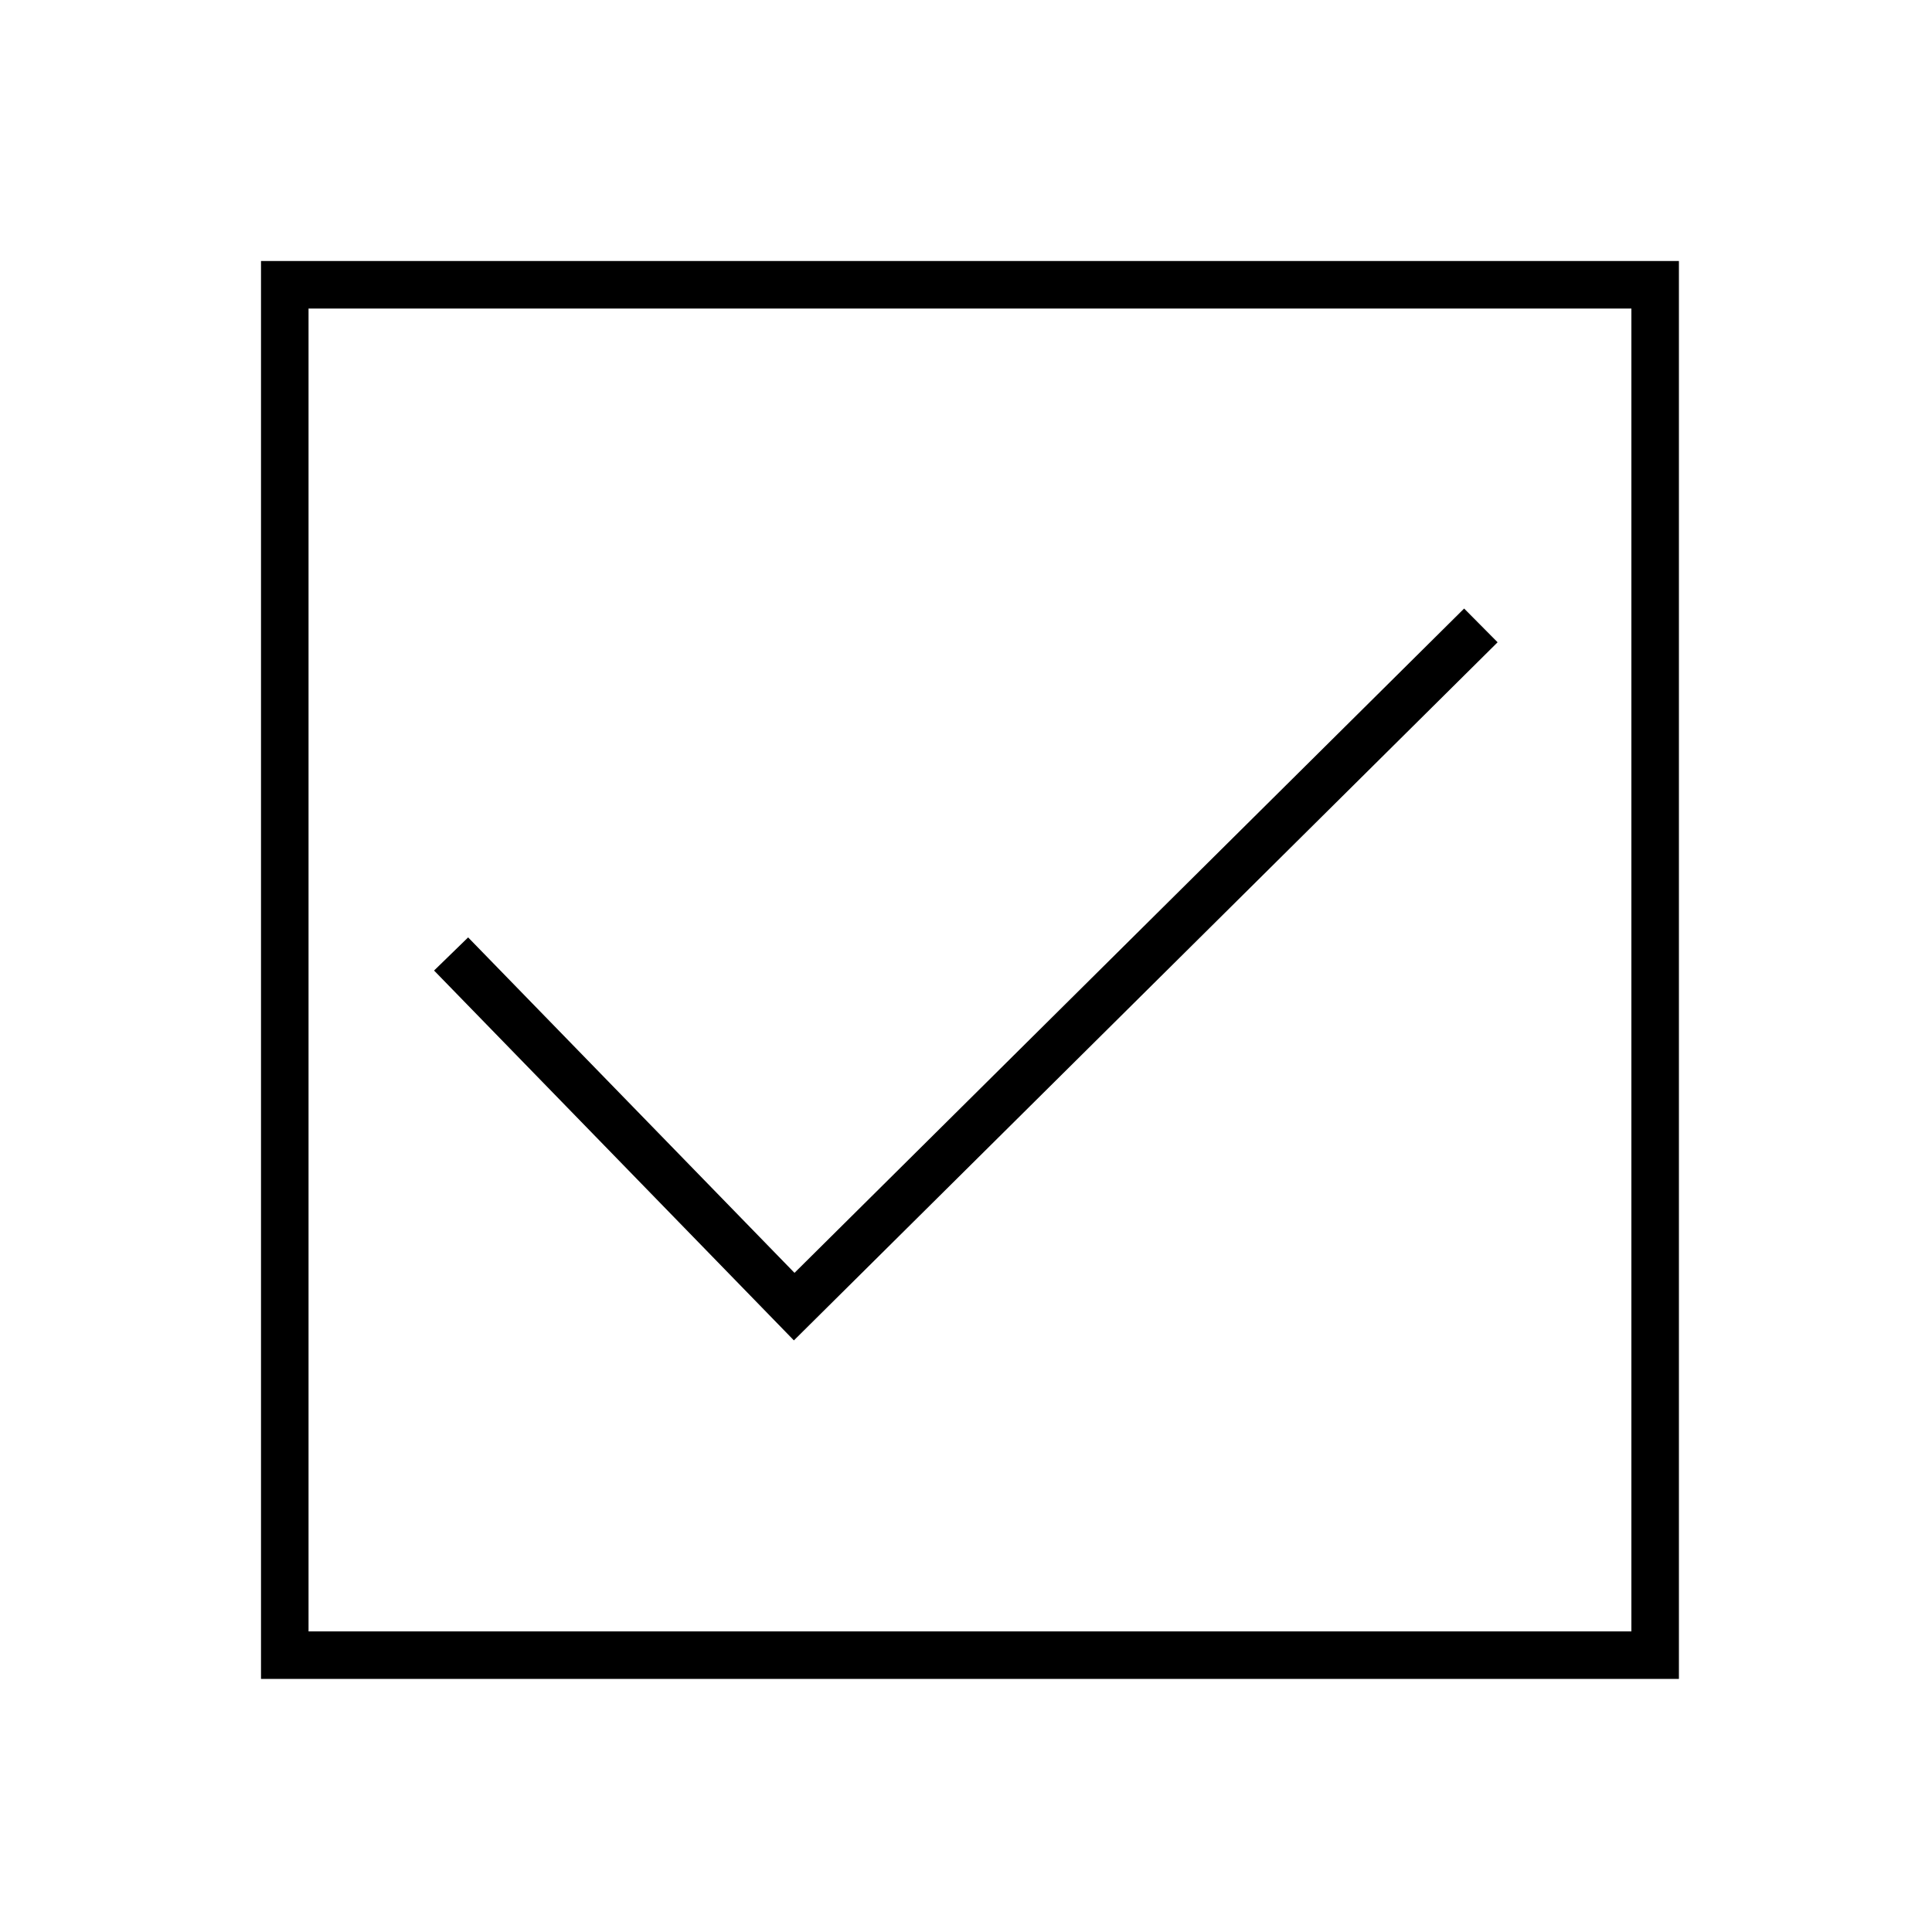 <?xml version="1.0" encoding="UTF-8"?>
<!-- Uploaded to: SVG Repo, www.svgrepo.com, Generator: SVG Repo Mixer Tools -->
<svg fill="#000000" width="800px" height="800px" version="1.1" viewBox="144 144 512 512" xmlns="http://www.w3.org/2000/svg">
 <g>
  <path d="m588.93 213.17v375.76h-375.76v-375.76zm-12.594 12.598h-350.57v350.57h350.57z"/>
  <path d="m354.55 481.32-86.492-88.898-9.027 8.781 95.359 98.016 186.49-185.01-8.871-8.941z"/>
 </g>
</svg>